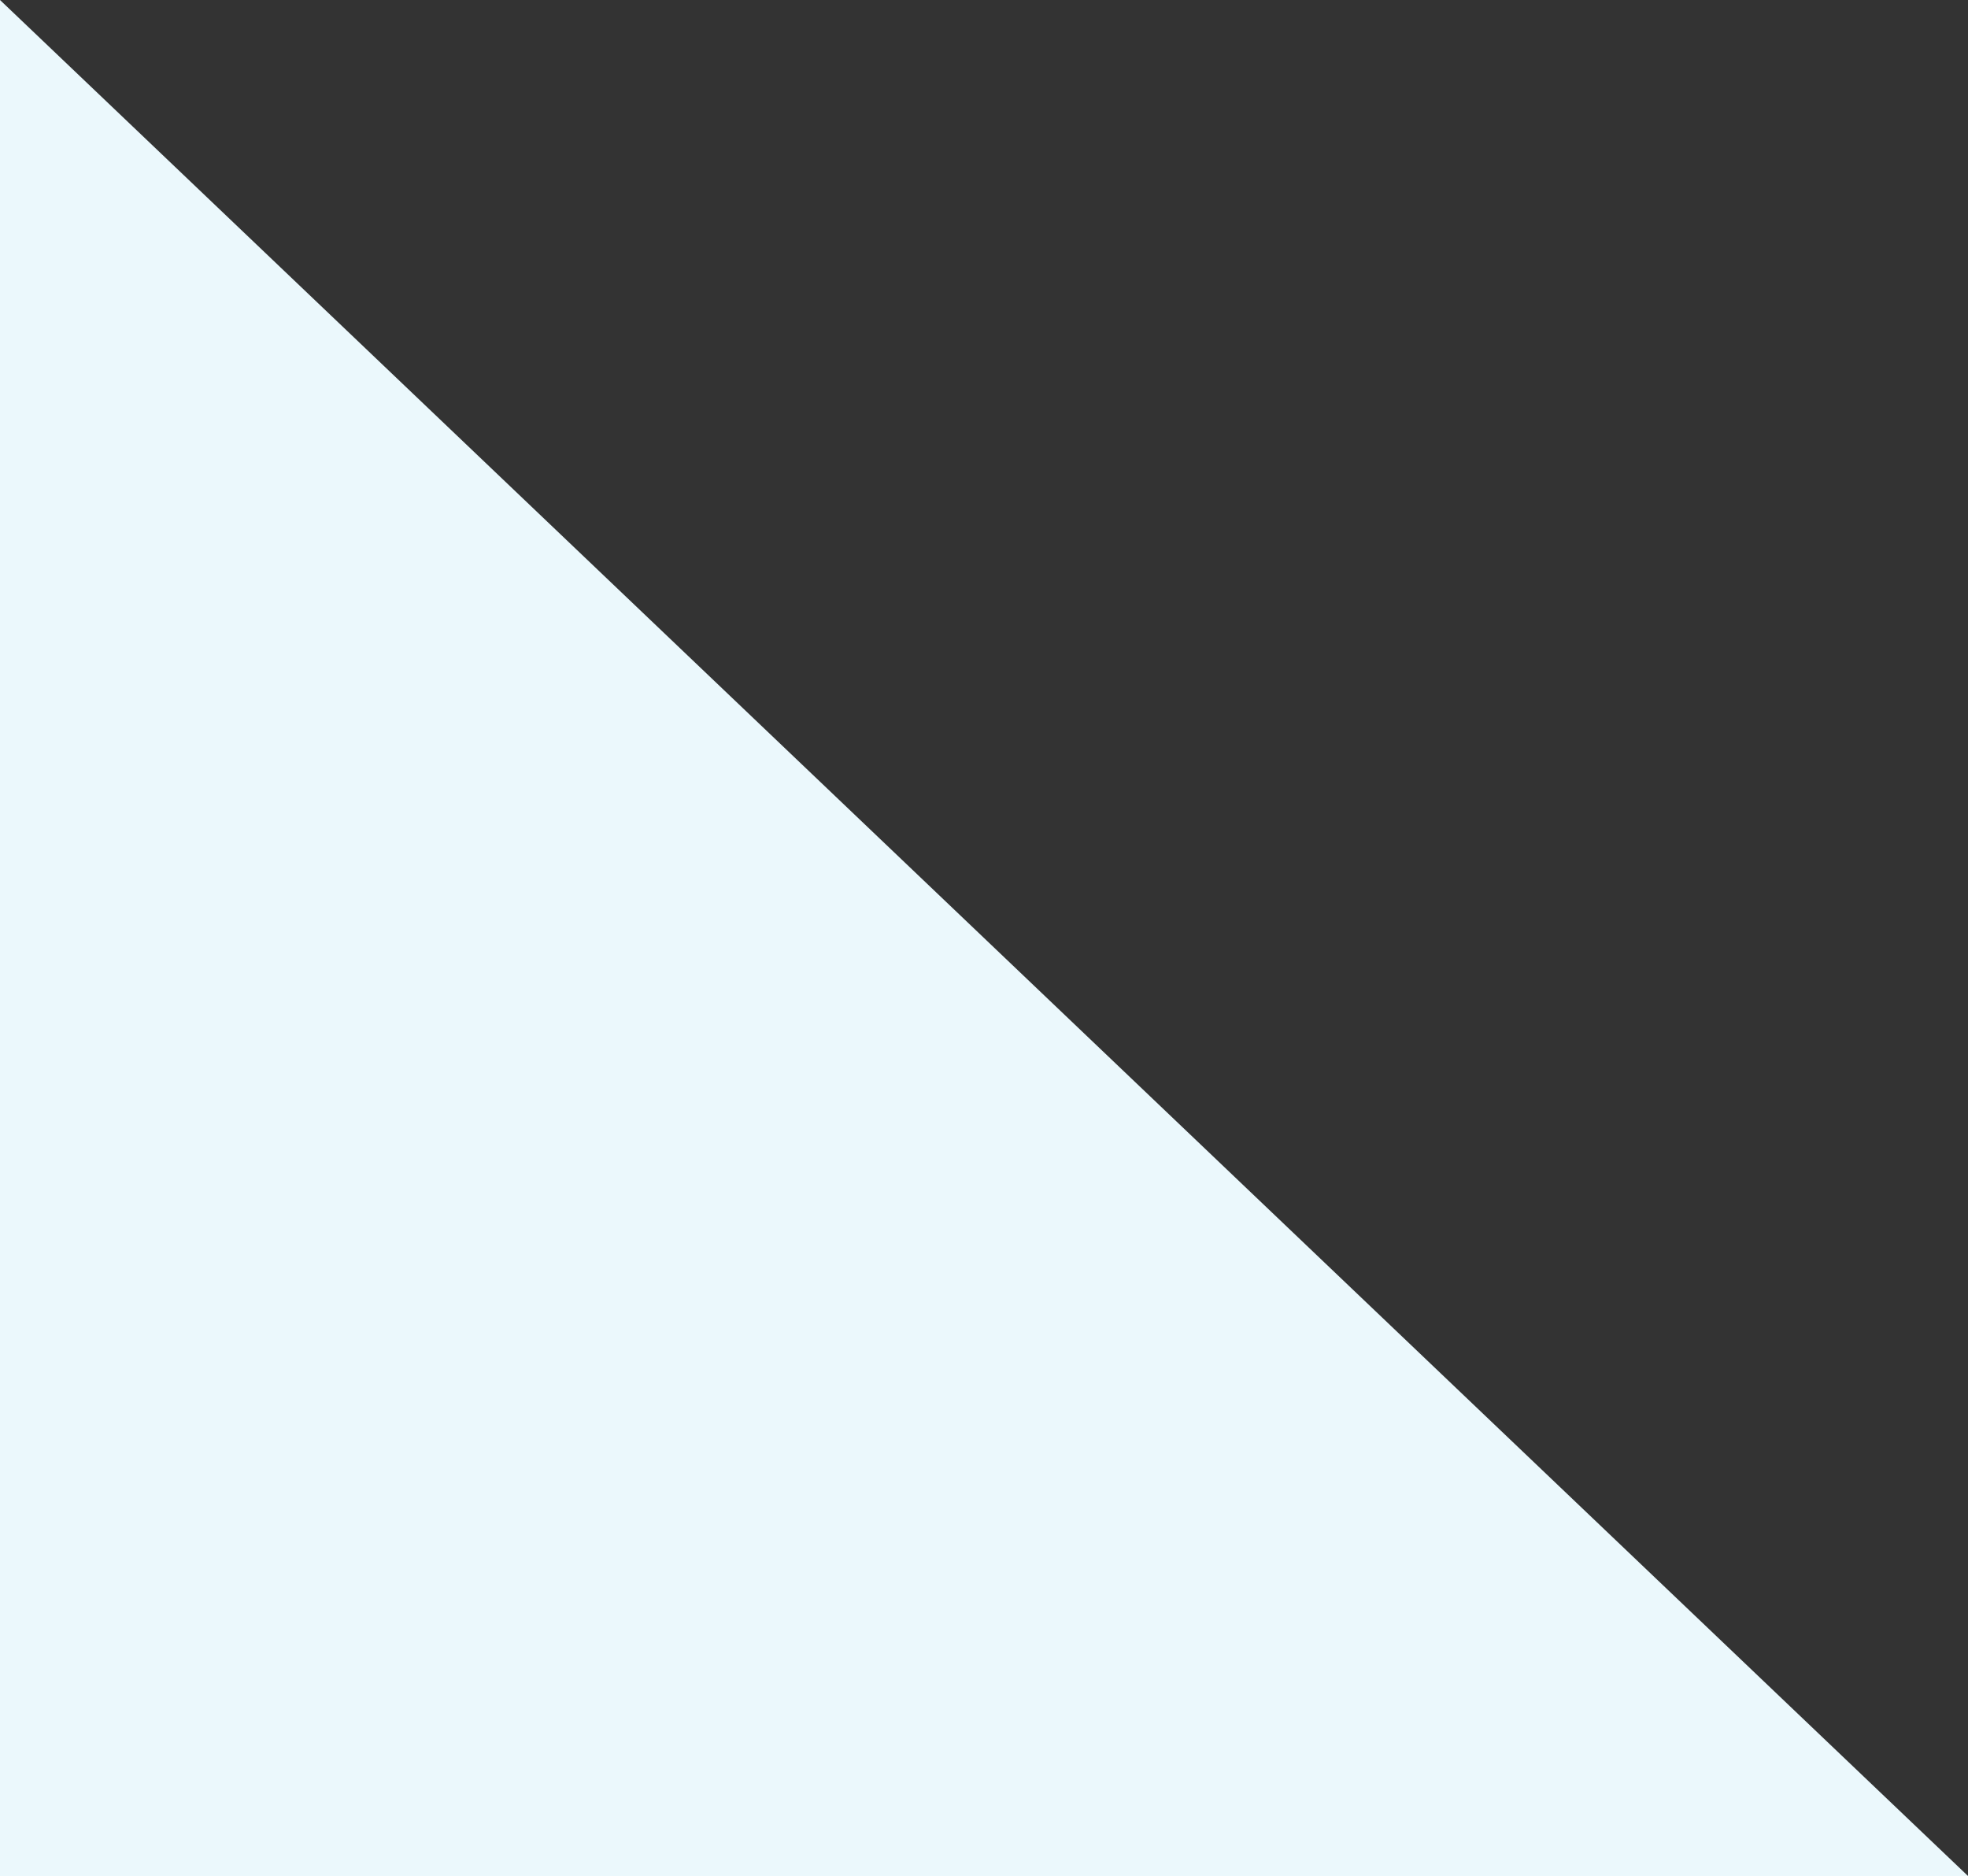 <svg xmlns="http://www.w3.org/2000/svg" width="315.035" height="300.289" viewBox="0 0 315.035 300.289">
  <rect x="0" y="0" width="315.035" height="300.289" fill="#333333" stroke="none"/>
  <path id="Path_9307" data-name="Path 9307" d="M-19120-23546.473v300.289h315.035L-19120-23546.473" transform="translate(19120 23546.473)" fill="#ebf8fc"/>
</svg>
